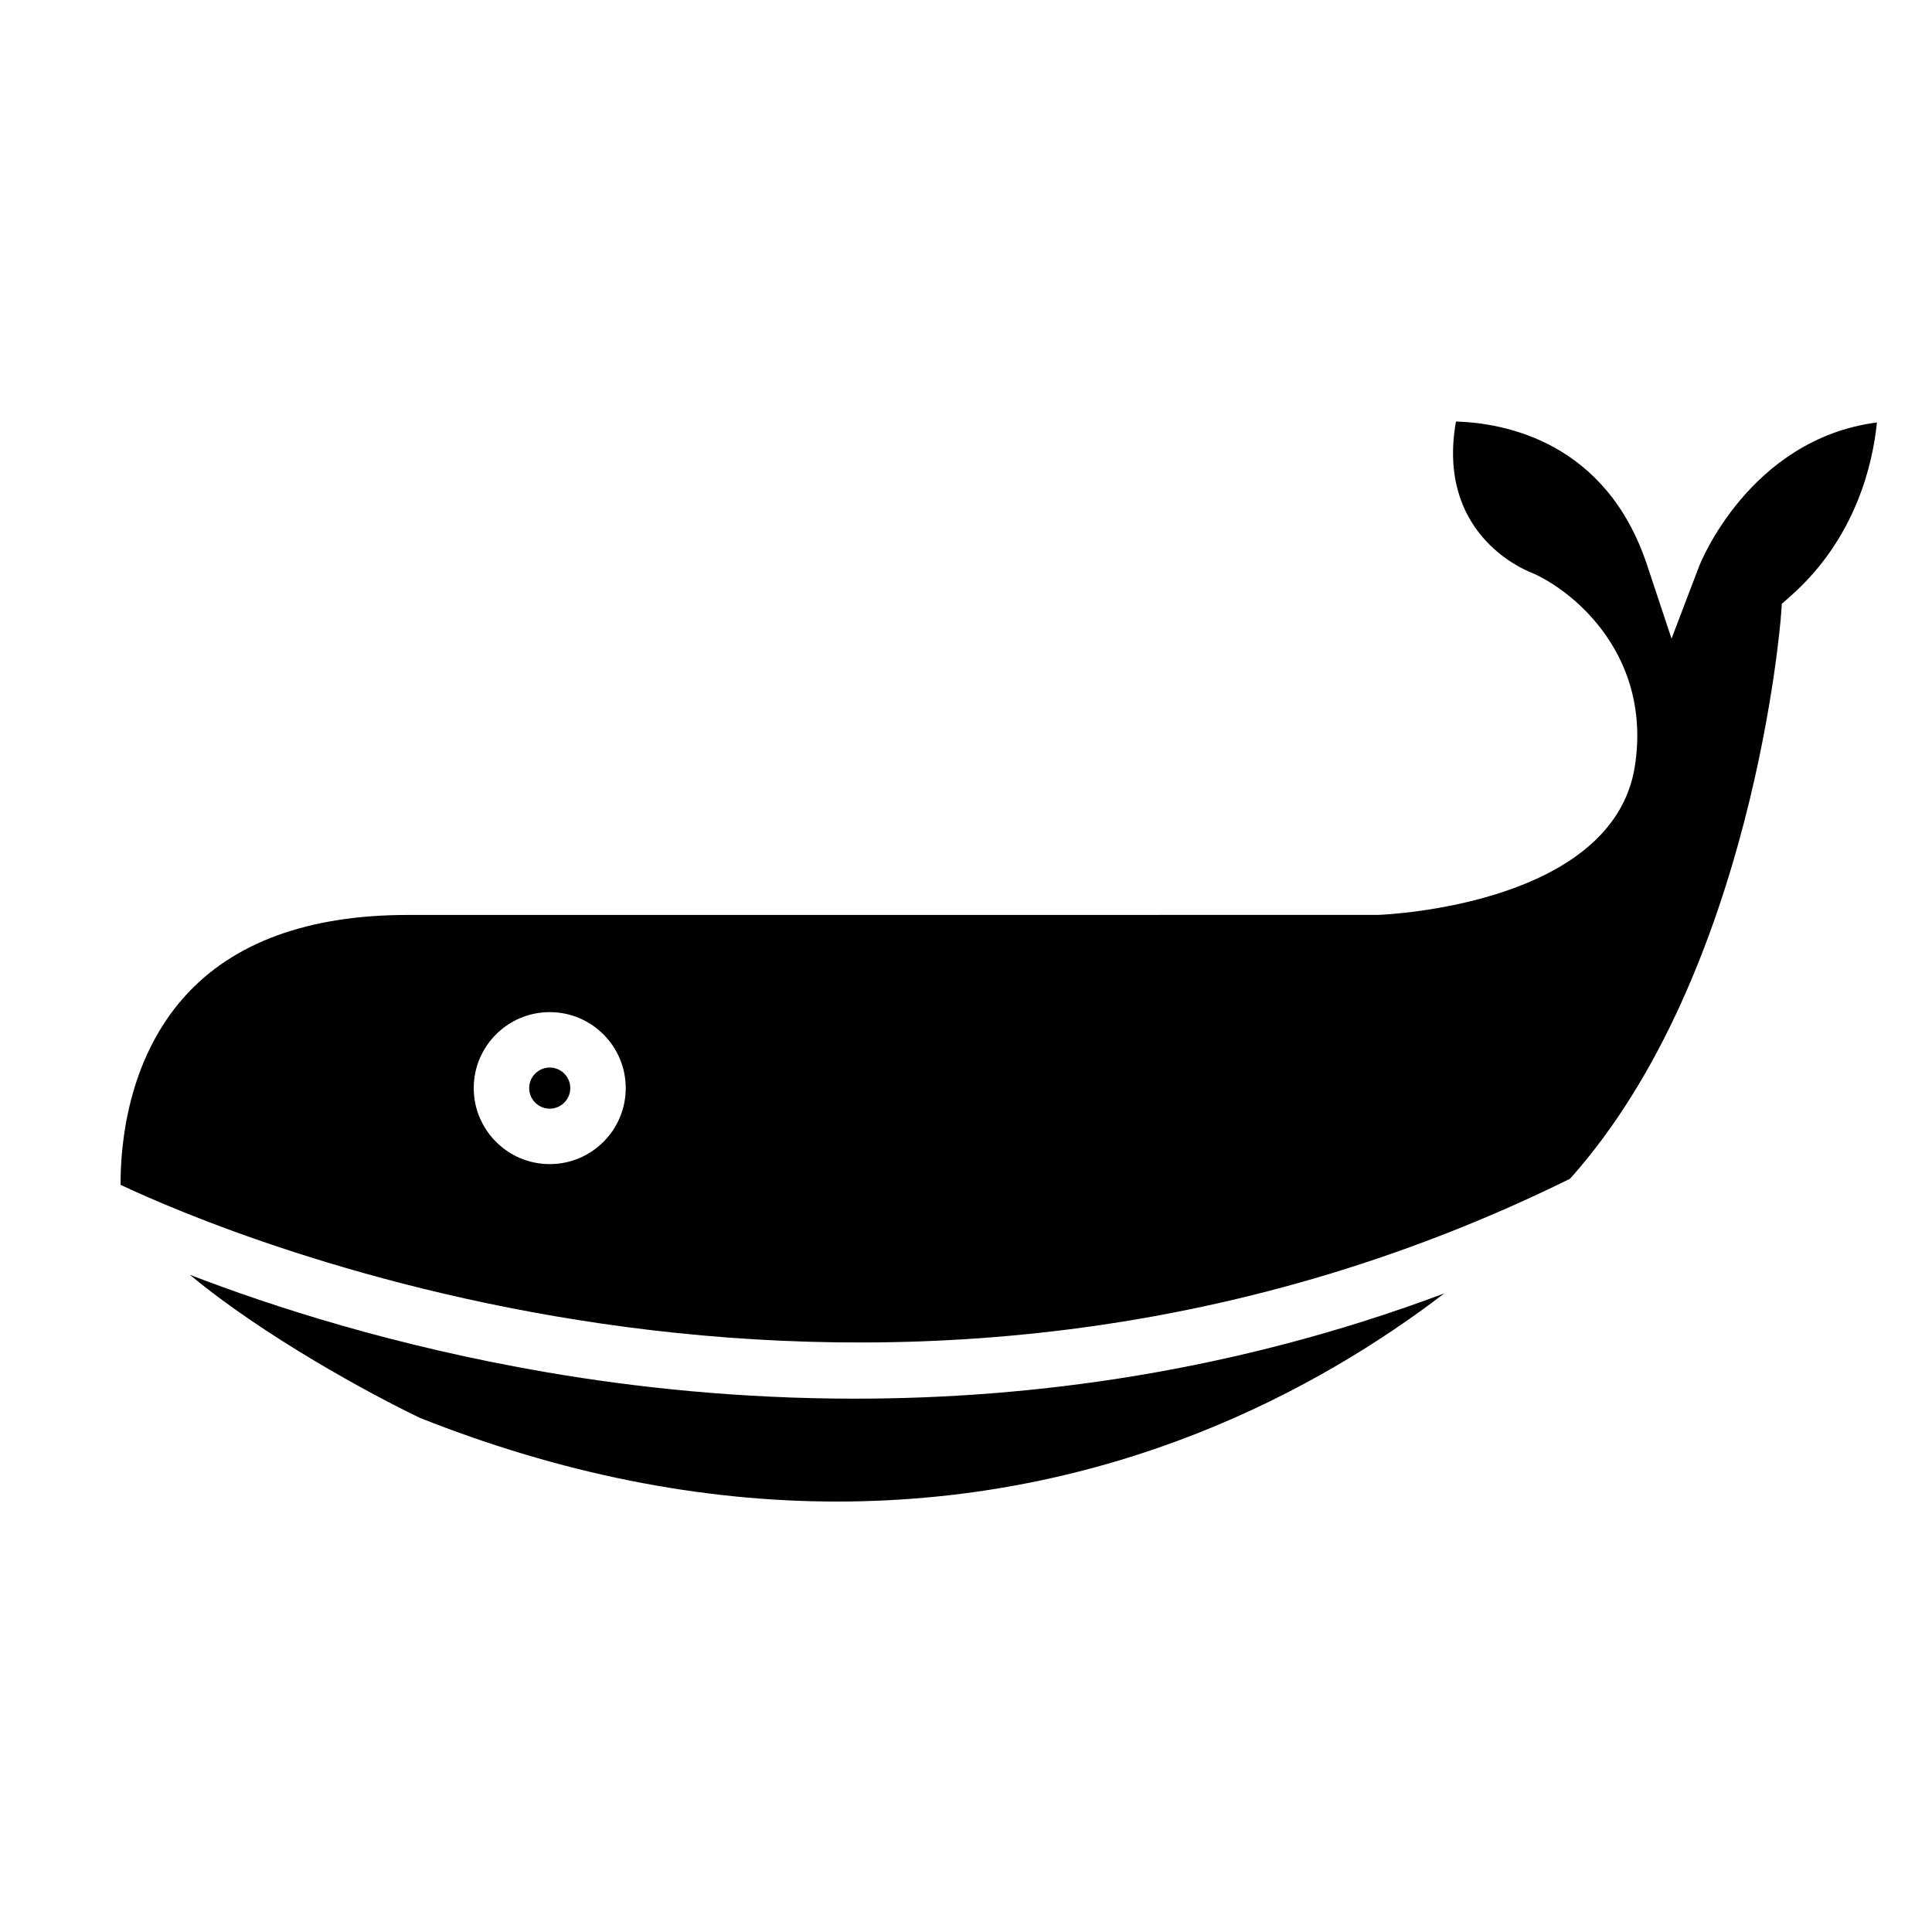 <?xml version="1.0" encoding="UTF-8"?>
<!-- Uploaded to: SVG Repo, www.svgrepo.com, Generator: SVG Repo Mixer Tools -->
<svg fill="#000000" width="800px" height="800px" version="1.1" viewBox="144 144 512 512" xmlns="http://www.w3.org/2000/svg">
 <g>
  <path d="m289.18 507.72c-40.547-6.934-73.266-17.547-94.879-25.895 19.594 16.305 47.922 31.68 61.035 37.953 37.051 14.699 74.195 22.148 110.41 22.148 73.266 0 127.83-29.801 160.99-55.152-55.715 20.879-109.37 27.887-156.21 27.887-30.422 0-57.969-2.949-81.352-6.941z"/>
  <path d="m192.98 408.03c-15.453 17.168-17.09 40.215-17.02 49.969 27.387 12.918 202.18 88.125 384.11-1.613 48.688-54.453 55.852-148.41 55.918-149.36l0.211-3.004 2.262-1.996c17.527-15.457 21.895-35.473 22.938-46.074-33.895 4.438-46.949 37.676-47.086 38.031l-7.34 19.262-6.5-19.559c-10.871-32.688-37.762-37.59-50.629-37.98-5.184 29.301 17.277 38.988 19.992 40.047l0.352 0.145c11.34 5.027 31.582 22.191 27.066 51.16-5.719 36.633-65.52 39.312-68.059 39.402l-257.19 0.012c-26.305 0.012-46.164 7.266-59.023 21.562zm96.707 4.195c11.109 0 20.141 9.035 20.141 20.137 0 11.109-9.035 20.141-20.141 20.141-11.105 0-20.141-9.035-20.141-20.141-0.008-11.105 9.031-20.137 20.141-20.137z"/>
  <path d="m295.13 432.36c0 3.008-2.438 5.445-5.445 5.445-3.008 0-5.445-2.438-5.445-5.445s2.438-5.449 5.445-5.449c3.008 0 5.445 2.441 5.445 5.449"/>
 </g>
</svg>